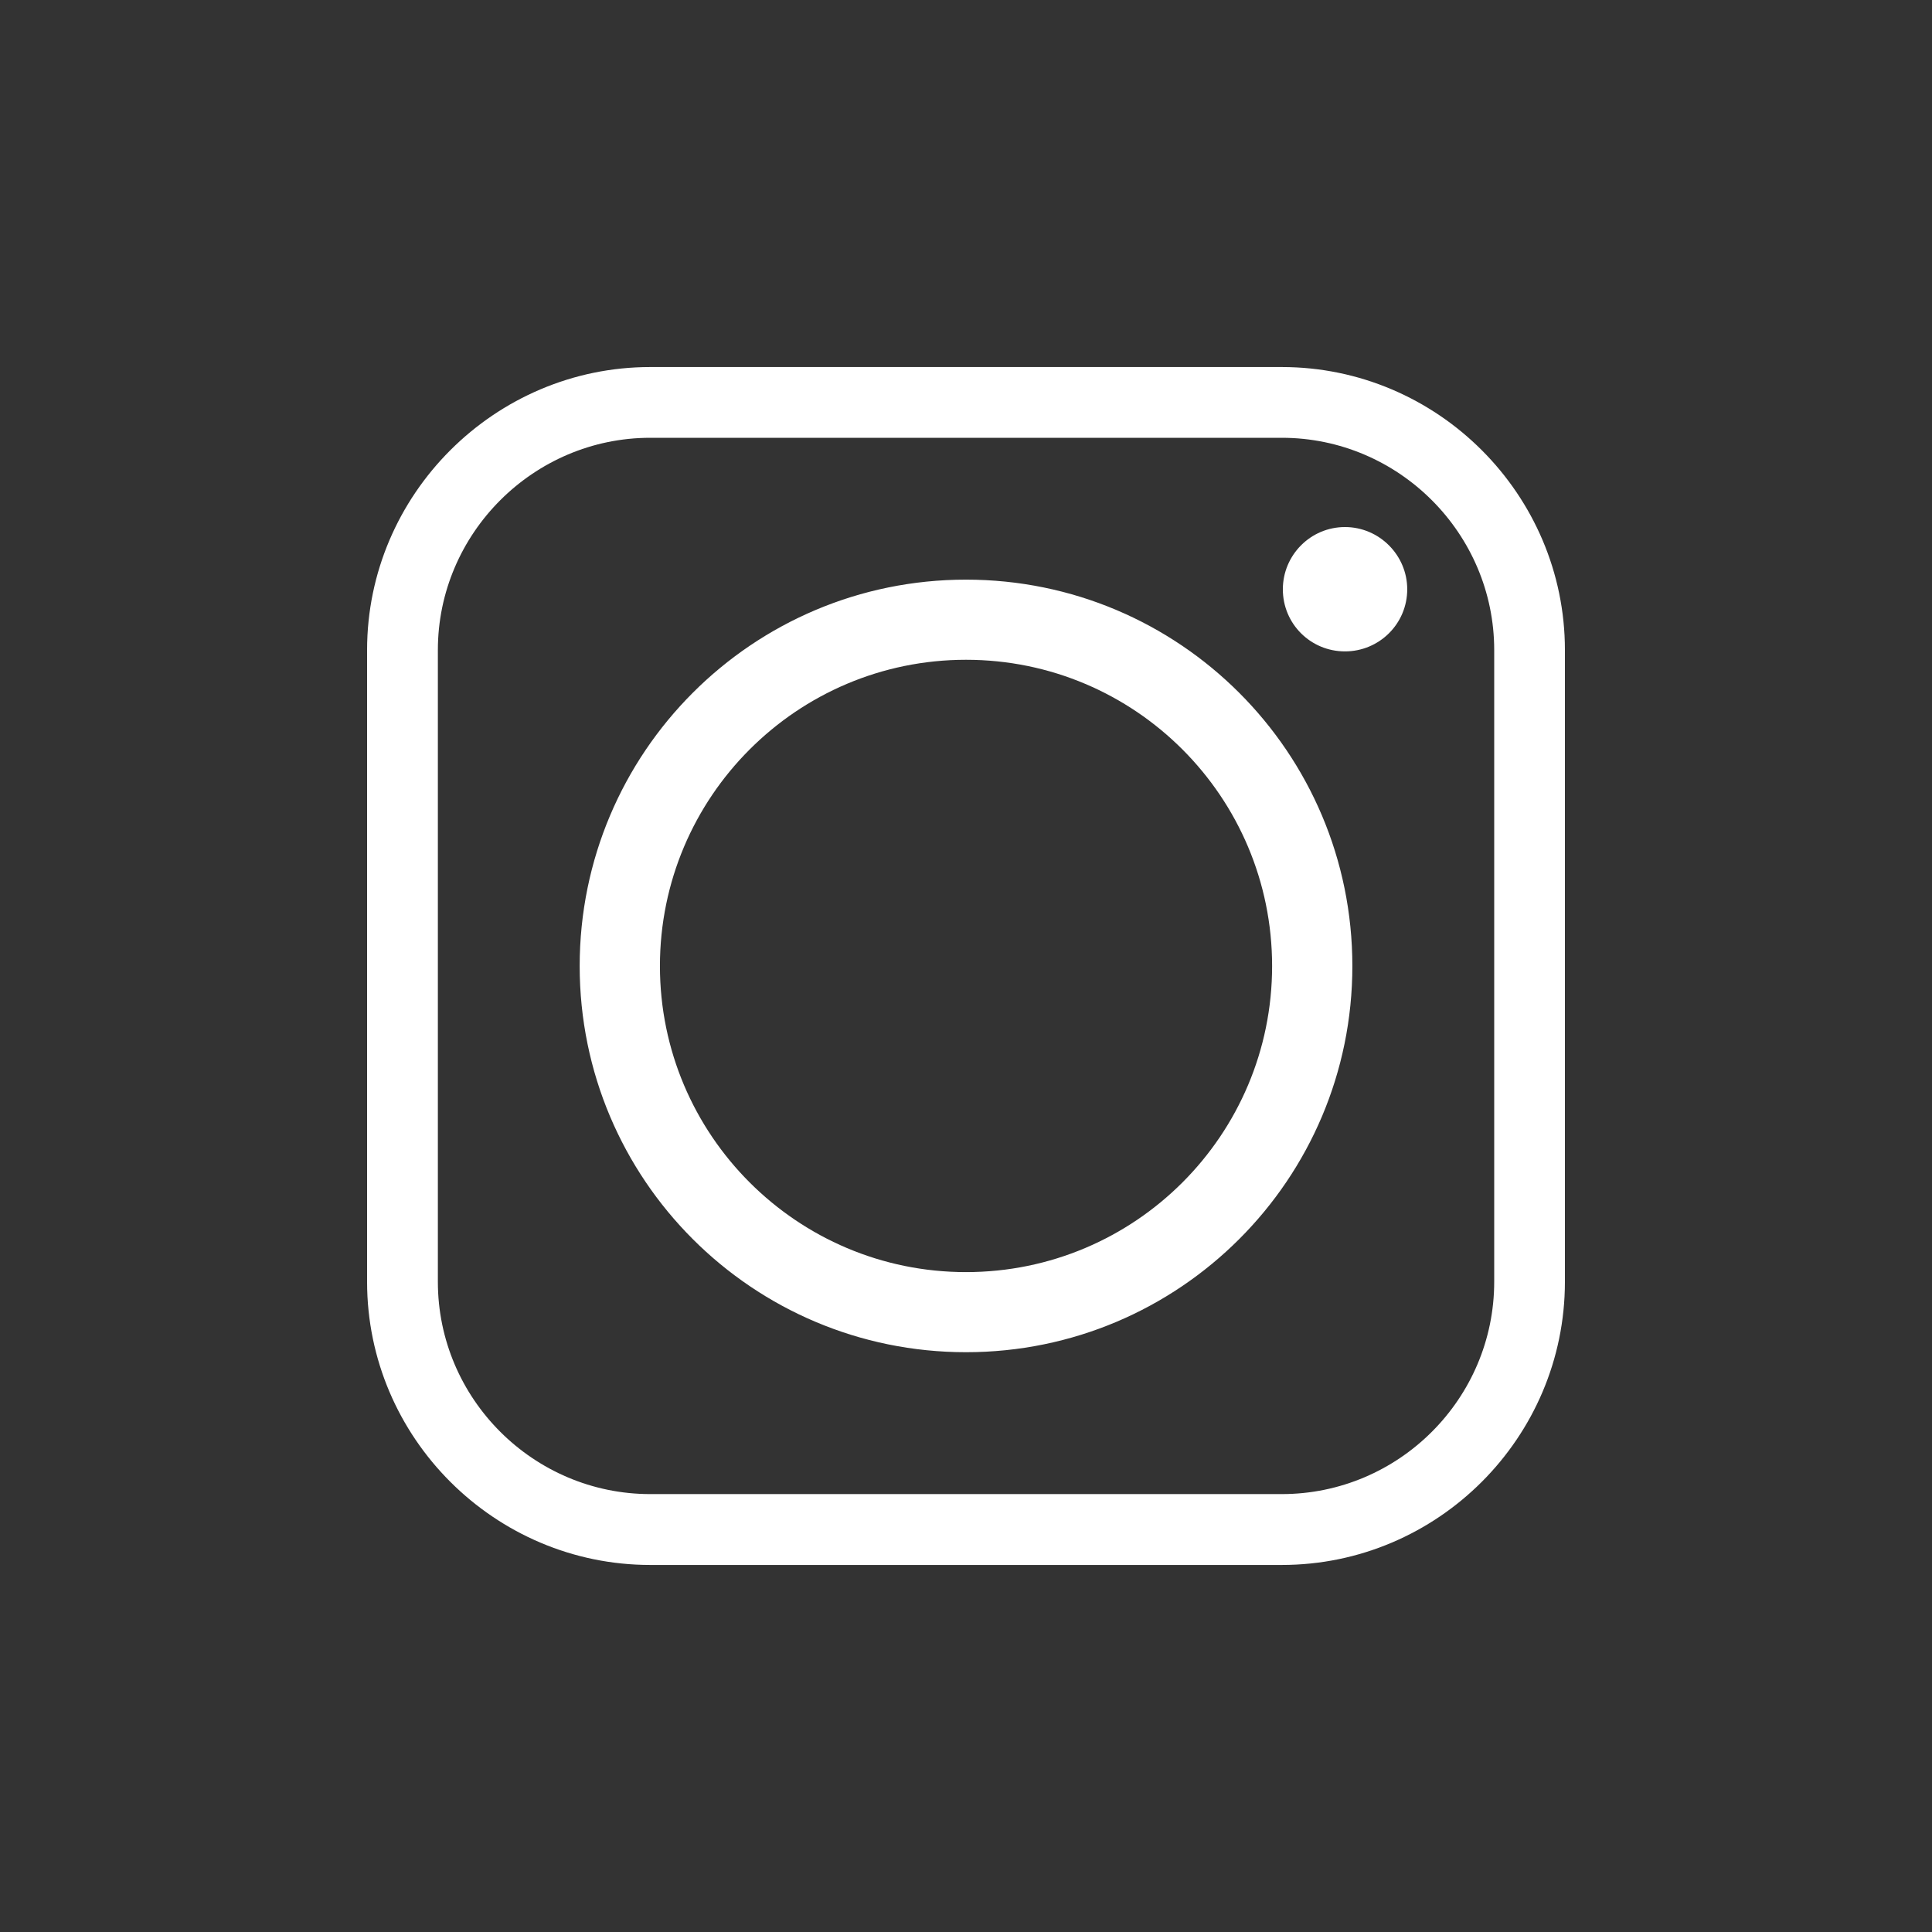 <?xml version="1.0" encoding="utf-8"?>
<!-- Generator: Adobe Illustrator 16.0.0, SVG Export Plug-In . SVG Version: 6.00 Build 0)  -->
<!DOCTYPE svg PUBLIC "-//W3C//DTD SVG 1.1//EN" "http://www.w3.org/Graphics/SVG/1.1/DTD/svg11.dtd">
<svg version="1.1" id="圖層_1" xmlns="http://www.w3.org/2000/svg" xmlns:xlink="http://www.w3.org/1999/xlink" x="0px" y="0px"
	 width="50px" height="50px" viewBox="0 0 50 50" enable-background="new 0 0 50 50" xml:space="preserve">
<rect x="0" y="0" width="50" height="50" fill="#333333" stroke="none"/>
<g>
	<g>
		<path fill-rule="evenodd" clip-rule="evenodd" fill="#FFFFFF" d="M34.999,25.001c0-5.525-4.477-10-9.999-10
			c-5.524,0-9.998,4.475-9.998,10c0,5.521,4.474,9.994,9.998,9.994C30.522,34.995,34.999,30.522,34.999,25.001L34.999,25.001z
			 M34.808,13.64c-0.891,0-1.608,0.727-1.608,1.611c0,0.893,0.718,1.607,1.608,1.607c0.887,0,1.611-0.715,1.611-1.607
			C36.419,14.366,35.694,13.64,34.808,13.64L34.808,13.64z M16.829,11.33h16.343c3.028,0,5.498,2.477,5.498,5.493v16.349
			c0,3.027-2.47,5.495-5.498,5.495H16.829c-3.023,0-5.497-2.468-5.497-5.495V16.823C11.332,13.807,13.806,11.33,16.829,11.33
			L16.829,11.33z M33.172,9.499H16.829c-4.027,0-7.329,3.299-7.329,7.324v16.349c0,4.035,3.302,7.329,7.329,7.329h16.343
			c4.035,0,7.328-3.294,7.328-7.329V16.823C40.5,12.798,37.207,9.499,33.172,9.499L33.172,9.499z M17.079,25.001
			c0-4.377,3.55-7.926,7.921-7.926c4.378,0,7.922,3.549,7.922,7.926c0,4.371-3.544,7.921-7.922,7.921
			C20.629,32.922,17.079,29.372,17.079,25.001L17.079,25.001z"/>
	</g>
</g>
</svg>
